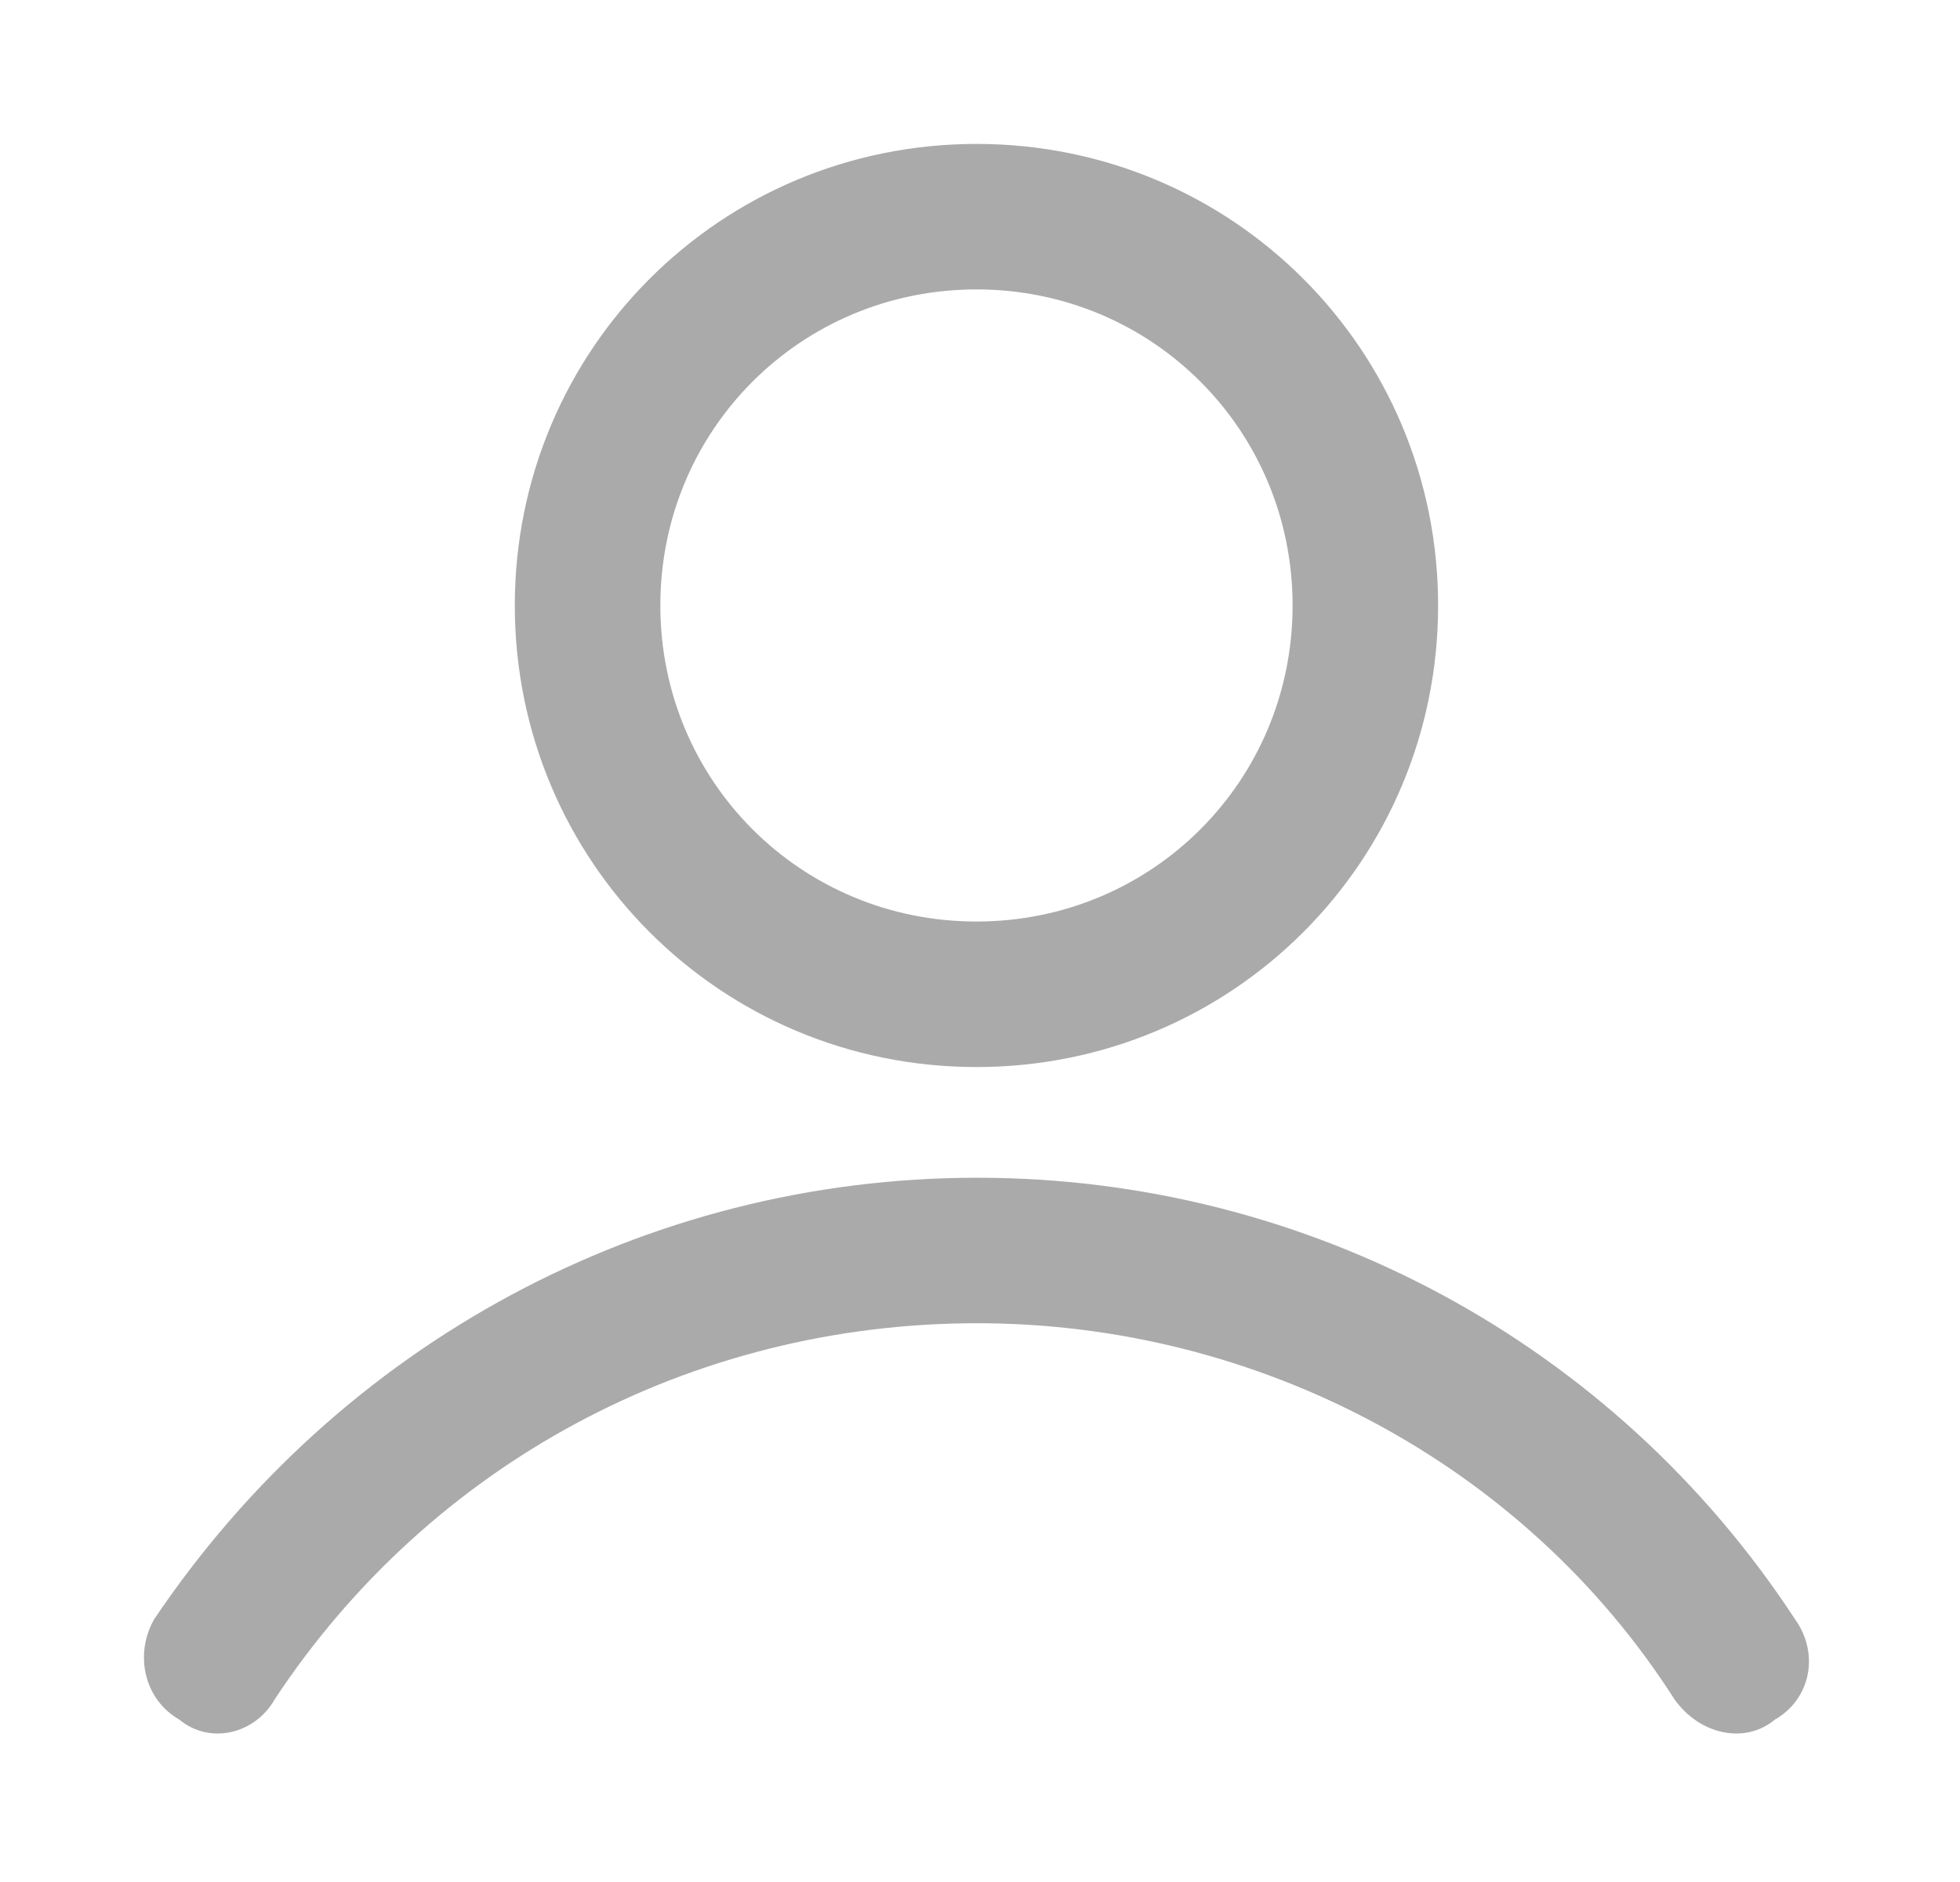 <svg xmlns="http://www.w3.org/2000/svg" width="177" height="170" fill="none"><path fill="#AAA" d="M88.181 13C111.291 13 129.87 31.579 129.87 54.69c0 23.11-18.579 41.69-41.689 41.69-23.11 0-41.69-18.579-41.69-41.69C46.491 31.579 65.07 13 88.181 13zm0 13.141c-15.86 0-28.548 12.688-28.548 28.548 0 15.86 12.688 28.548 28.548 28.548s28.548-12.688 28.548-28.548c0-15.86-12.688-28.548-28.548-28.548zM24.799 153.506c-1.813 3.173-5.891 4.079-8.61 1.813-3.172-1.813-4.078-5.891-2.266-9.063 16.767-24.923 44.408-39.877 74.316-39.877 29.908 0 57.55 14.954 73.863 39.877 2.266 3.172 1.359 7.25-1.813 9.063-2.718 2.266-6.797 1.36-9.063-1.813-13.594-21.297-37.611-33.986-62.987-33.986-25.829 0-49.393 12.689-63.441 33.986z"/></svg>